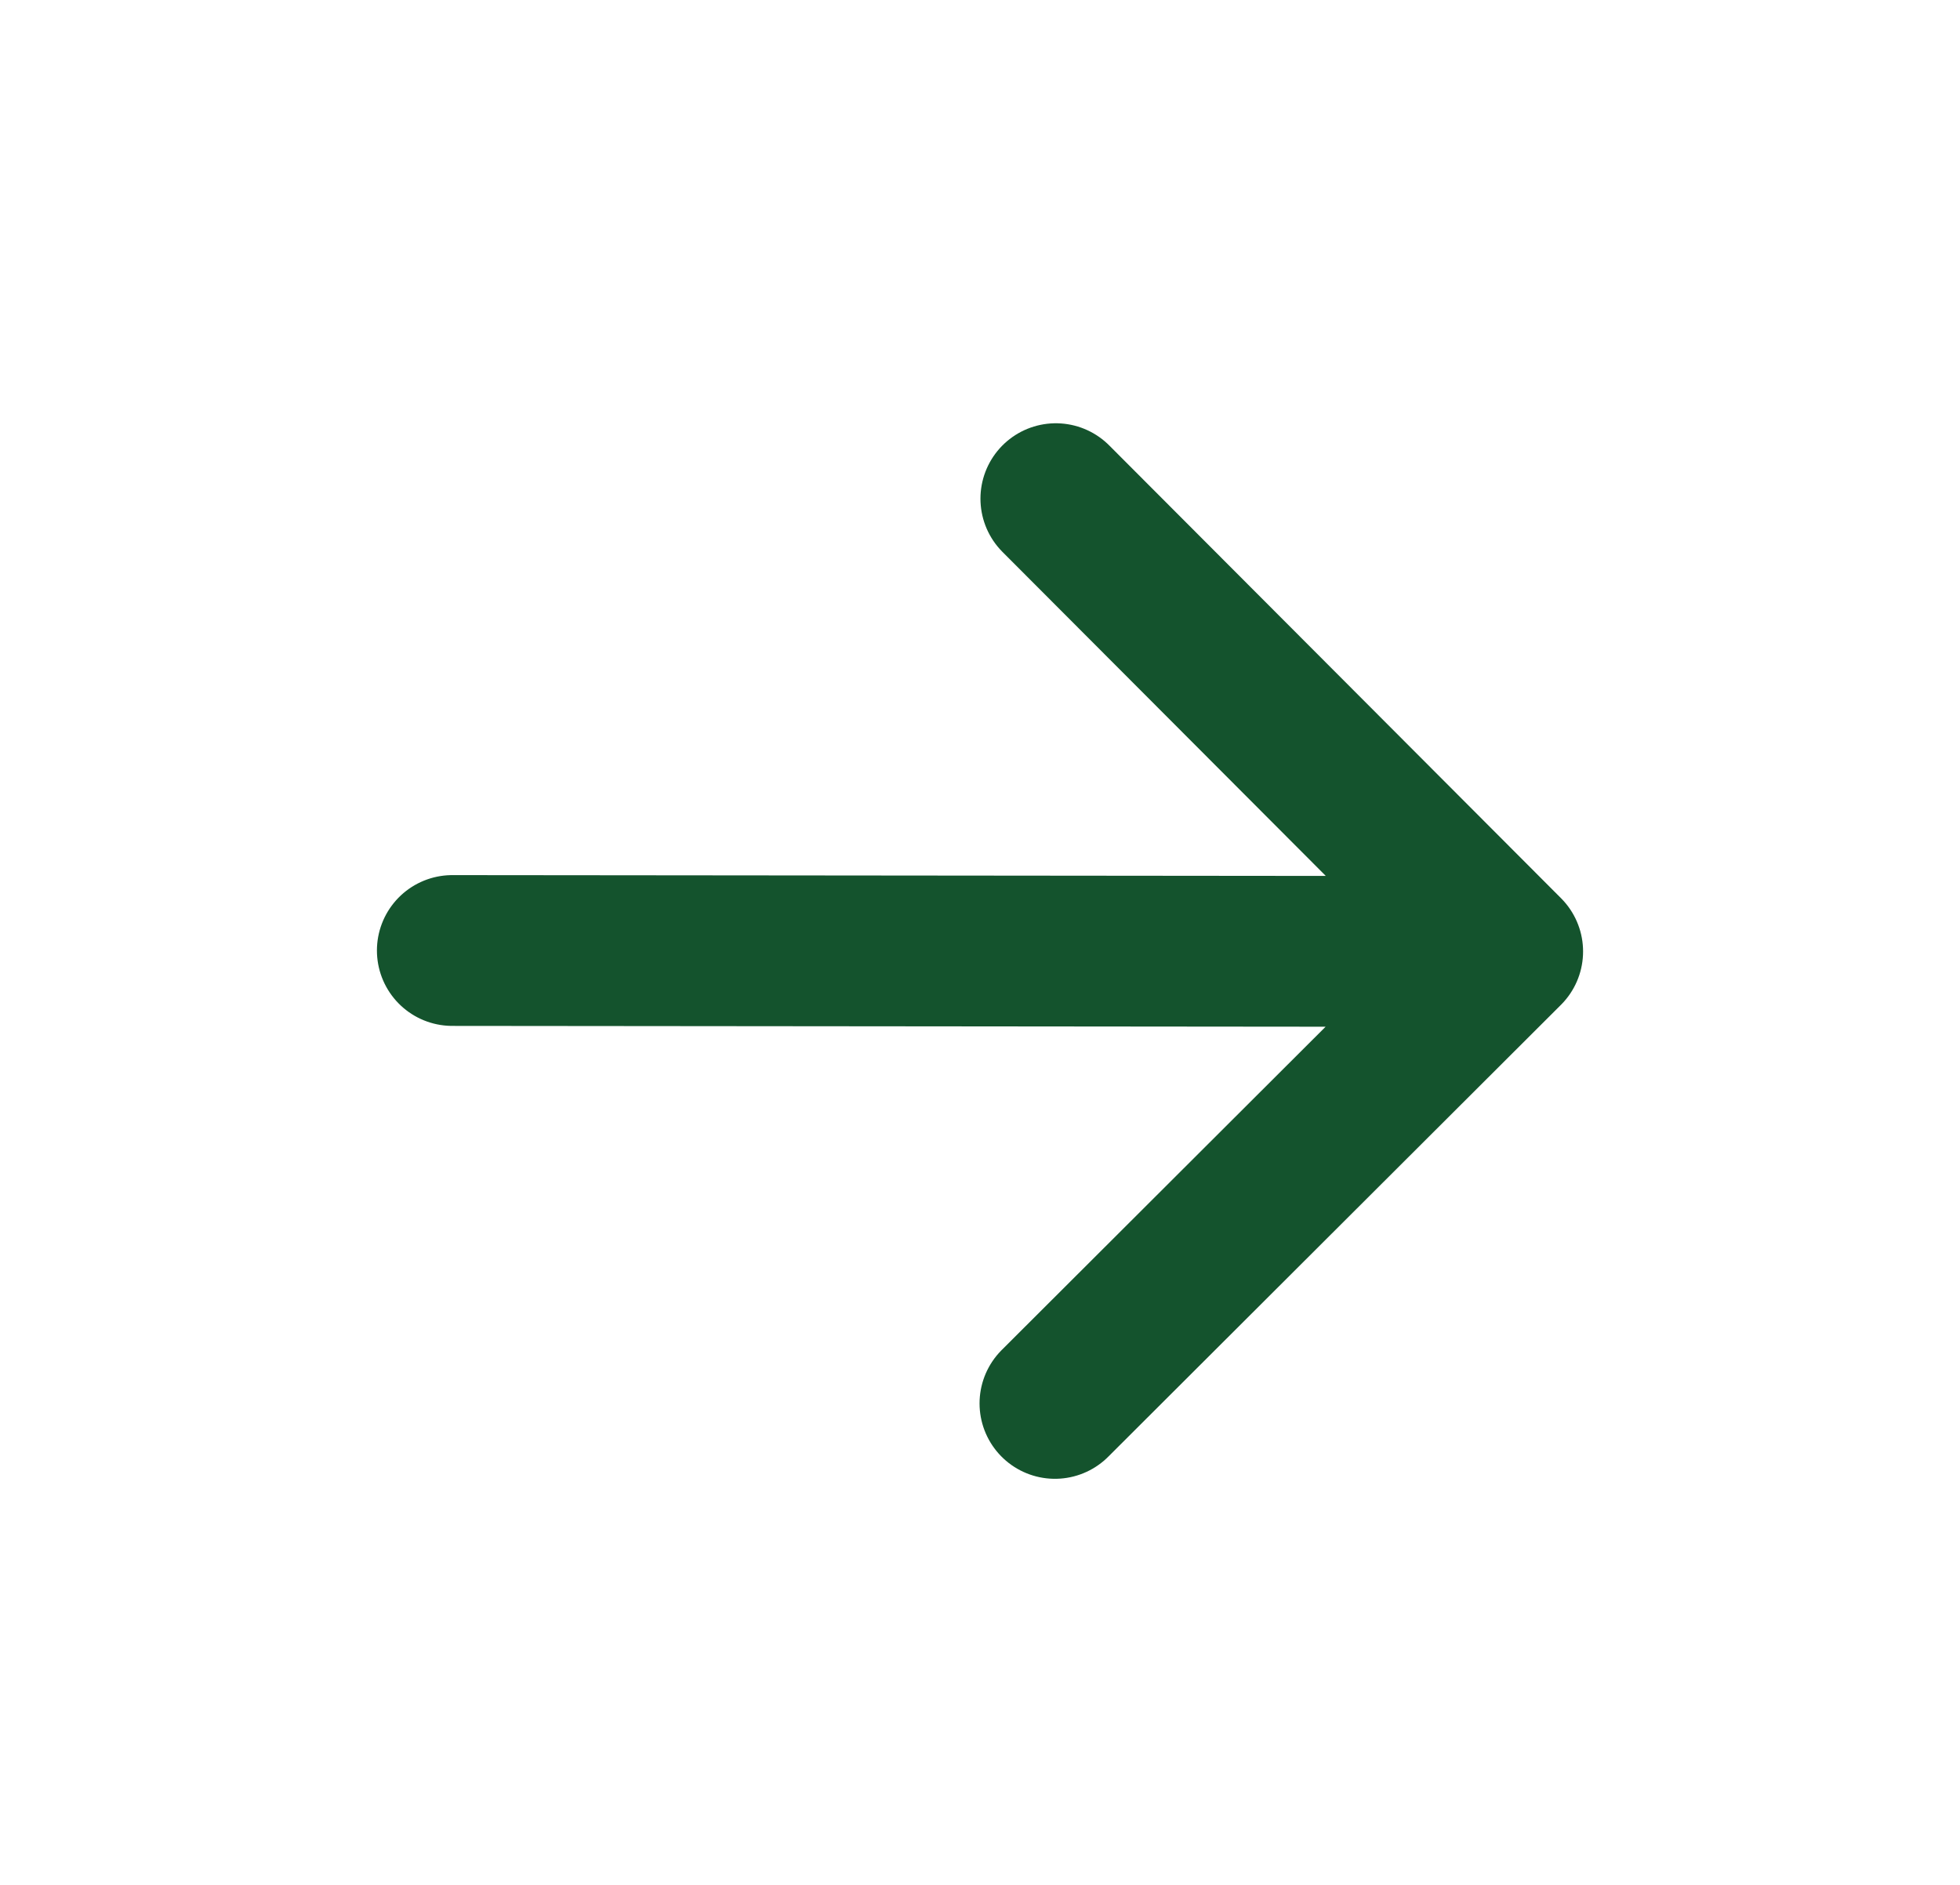 <svg width="26" height="25" viewBox="0 0 26 25" fill="none" xmlns="http://www.w3.org/2000/svg">
<path d="M6 12.607L20 12.62M20 12.62L13.994 18.614M20 12.62L14.006 6.614" stroke="#14532D" stroke-width="2" stroke-linecap="round" stroke-linejoin="round"/>
</svg>
